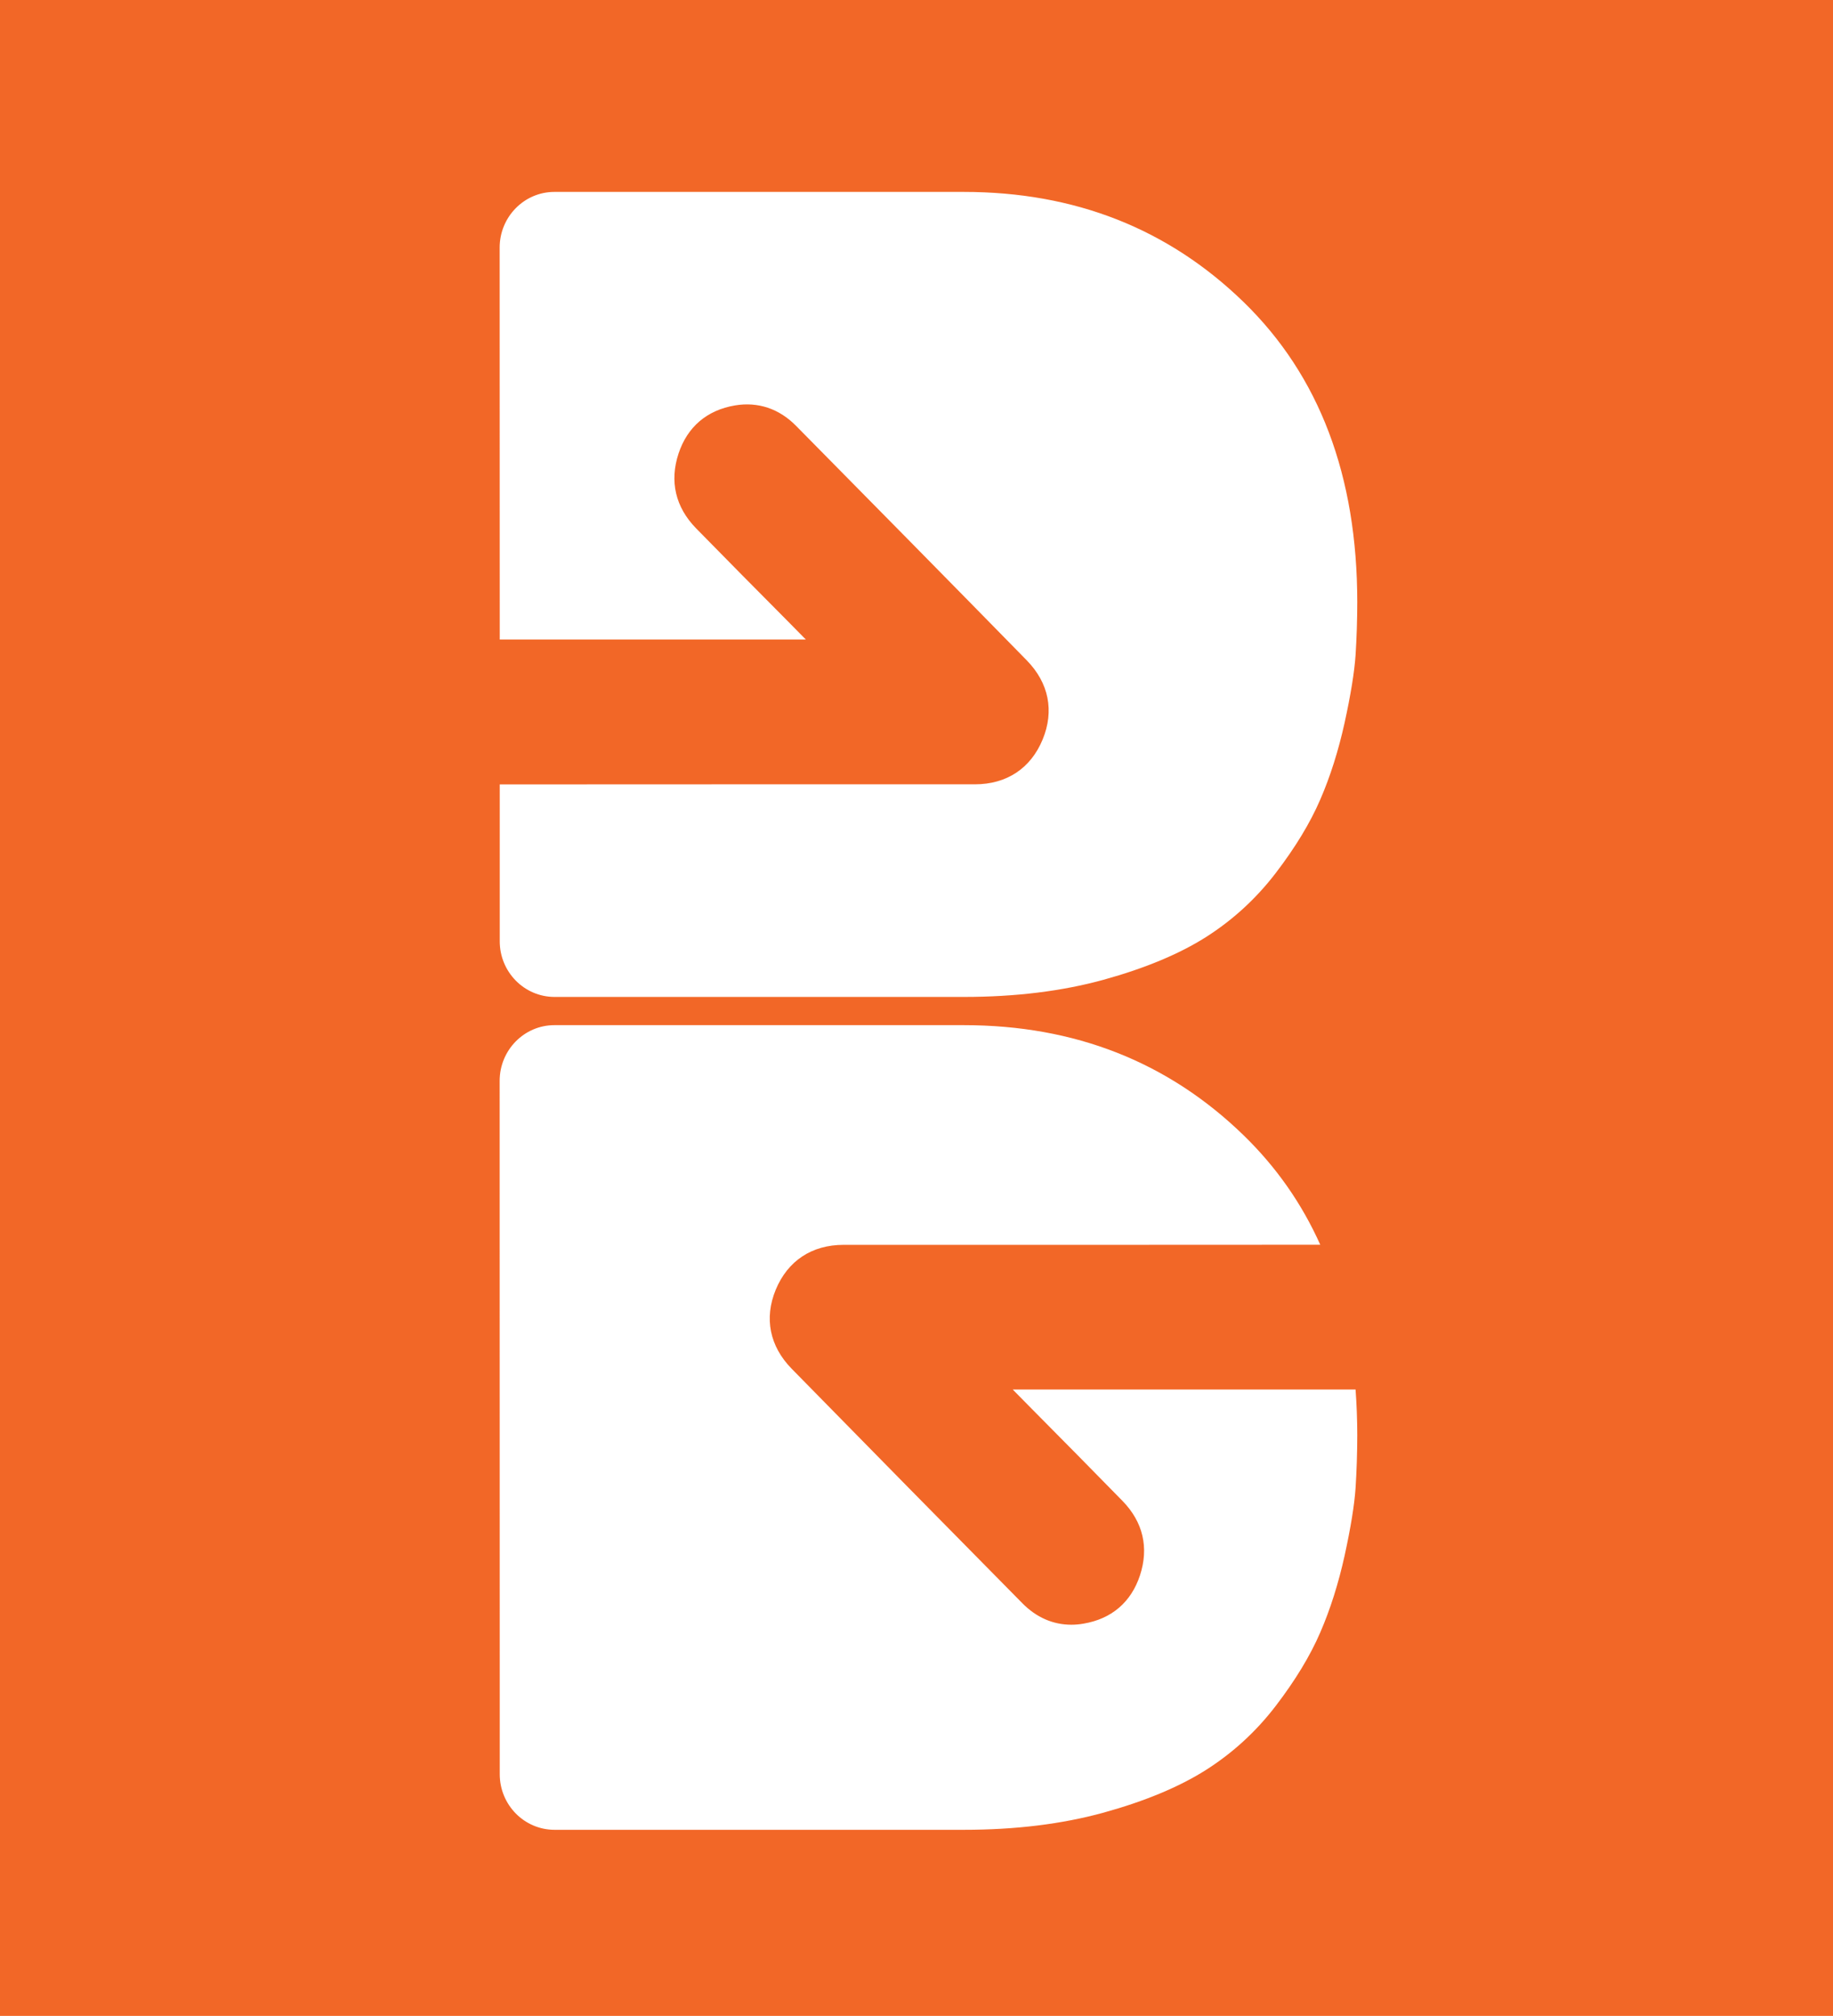 <?xml version="1.0" encoding="utf-8"?>
<!-- Generator: Adobe Illustrator 28.5.0, SVG Export Plug-In . SVG Version: 9.03 Build 54727)  -->
<svg version="1.0" id="Layer_1" xmlns="http://www.w3.org/2000/svg" xmlns:xlink="http://www.w3.org/1999/xlink" x="0px" y="0px"
	 viewBox="0 0 204.63 225" style="enable-background:new 0 0 204.63 225;" xml:space="preserve">
<style type="text/css">
	.st0{fill:#FFFFFF;}
	.st1{fill:#F26727;}
</style>
<rect class="st1" width="207.3" height="225.67"/>
<g>
	<path class="st0" d="M151.52,67.21c0,2.03-0.07,4.01-0.19,5.92c-0.13,1.9-0.54,4.41-1.22,7.53c-0.69,3.11-1.59,5.98-2.72,8.58
		c-1.12,2.6-2.78,5.34-4.97,8.2c-2.19,2.86-4.79,5.24-7.79,7.15c-3,1.9-6.82,3.49-11.45,4.77c-4.63,1.27-9.82,1.91-15.58,1.91H61.91
		c-3.38,0-6.12-2.78-6.12-6.21V87.55h0.02c7.06,0,15.96,0,25.26-0.01h27.76c3.55,0,6.24-1.78,7.57-5.01
		c1.31-3.18,0.69-6.3-1.77-8.82c-8.72-8.91-17.53-17.84-25.76-26.18c-1.89-1.92-4.25-2.71-6.82-2.28c-3.13,0.53-5.31,2.39-6.3,5.37
		c-1.02,3.1-0.35,5.98,1.95,8.34c3.37,3.44,6.76,6.87,10.32,10.45l1.94,1.97H55.79l-0.01-43.76c0.01-3.42,2.74-6.2,6.11-6.2h45.7
		c12.39,0,22.81,4.1,31.25,12.3C147.29,41.94,151.52,53.1,151.52,67.21z"/>
	<path class="st0" d="M151.52,160.17c0,2.03-0.07,4.01-0.19,5.92c-0.13,1.9-0.54,4.41-1.22,7.53c-0.69,3.11-1.59,5.98-2.72,8.58
		c-1.12,2.6-2.78,5.34-4.97,8.2c-2.19,2.86-4.79,5.24-7.79,7.15c-3,1.9-6.82,3.49-11.45,4.77c-4.63,1.27-9.82,1.91-15.58,1.91H61.91
		c-3.38,0-6.12-2.78-6.12-6.21v-8.87l-0.01-68.53c0.01-3.42,2.74-6.2,6.11-6.2h45.7c12.39,0,22.81,4.1,31.25,12.3
		c3.63,3.53,6.48,7.59,8.55,12.21c-6.43,0-14.4,0-22.83,0.01H94.18c-3.55,0-6.24,1.78-7.58,5.01c-1.31,3.18-0.68,6.31,1.78,8.82
		c8.66,8.84,17.5,17.81,25.76,26.18c1.56,1.58,3.42,2.39,5.46,2.39c0.45,0,0.9-0.04,1.36-0.12c3.13-0.53,5.31-2.39,6.3-5.38
		c1.02-3.1,0.35-5.97-1.96-8.33c-3.37-3.45-6.76-6.88-10.32-10.47l-1.92-1.95h38.27C151.45,156.73,151.52,158.43,151.52,160.17z"/>
</g>
</svg>
